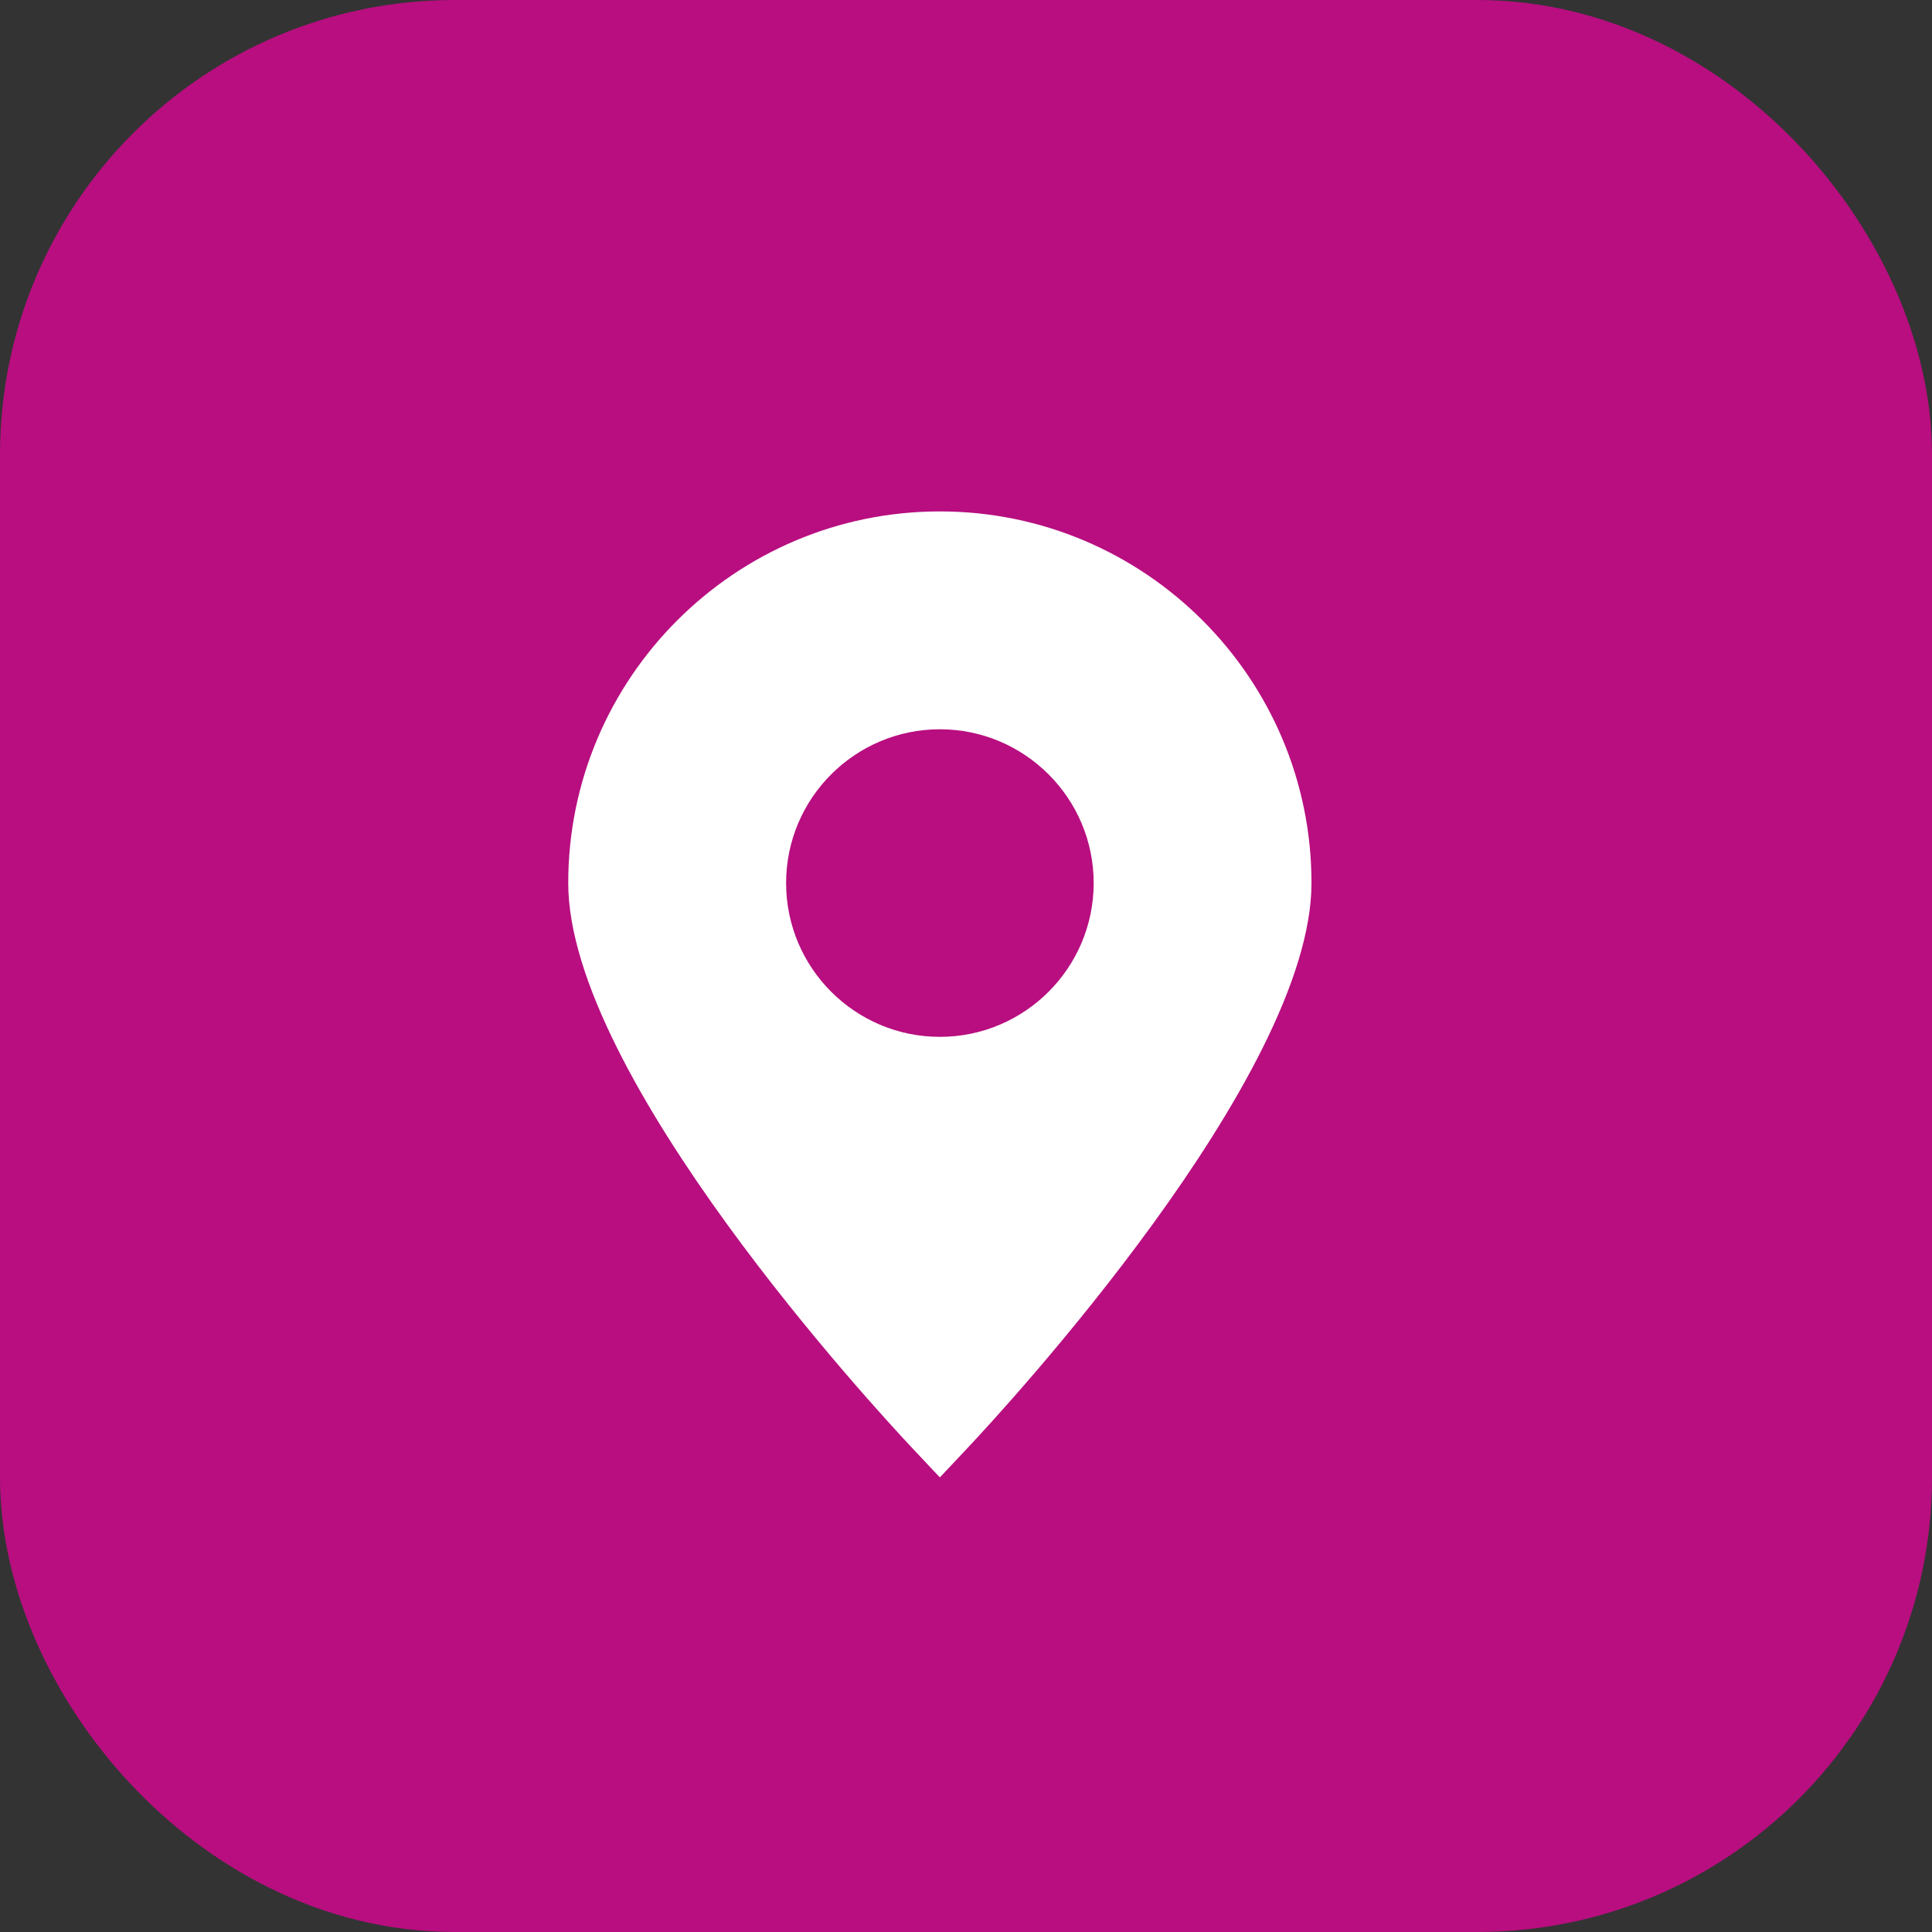 <?xml version="1.0" encoding="UTF-8"?> <svg xmlns="http://www.w3.org/2000/svg" width="34" height="34" viewBox="0 0 34 34" fill="none"><rect x="0" y="0" width="34" height="34" fill="#333333" stroke="none"/> <rect x="2.5" y="2.5" width="29" height="29" rx="5.5" fill="#B80E80" stroke="#B80E80" stroke-width="5"></rect> <path d="M16.54 9C12.934 9 10 11.934 10 15.54C10 18.949 15.428 24.817 16.047 25.476L16.54 26L17.033 25.476C17.652 24.818 23.08 18.949 23.08 15.54C23.081 11.934 20.147 9 16.54 9ZM16.54 18.247C15.048 18.247 13.834 17.033 13.834 15.54C13.834 14.048 15.048 12.834 16.54 12.834C18.033 12.834 19.247 14.048 19.247 15.54C19.247 17.033 18.033 18.247 16.54 18.247Z" fill="white"></path> </svg> 